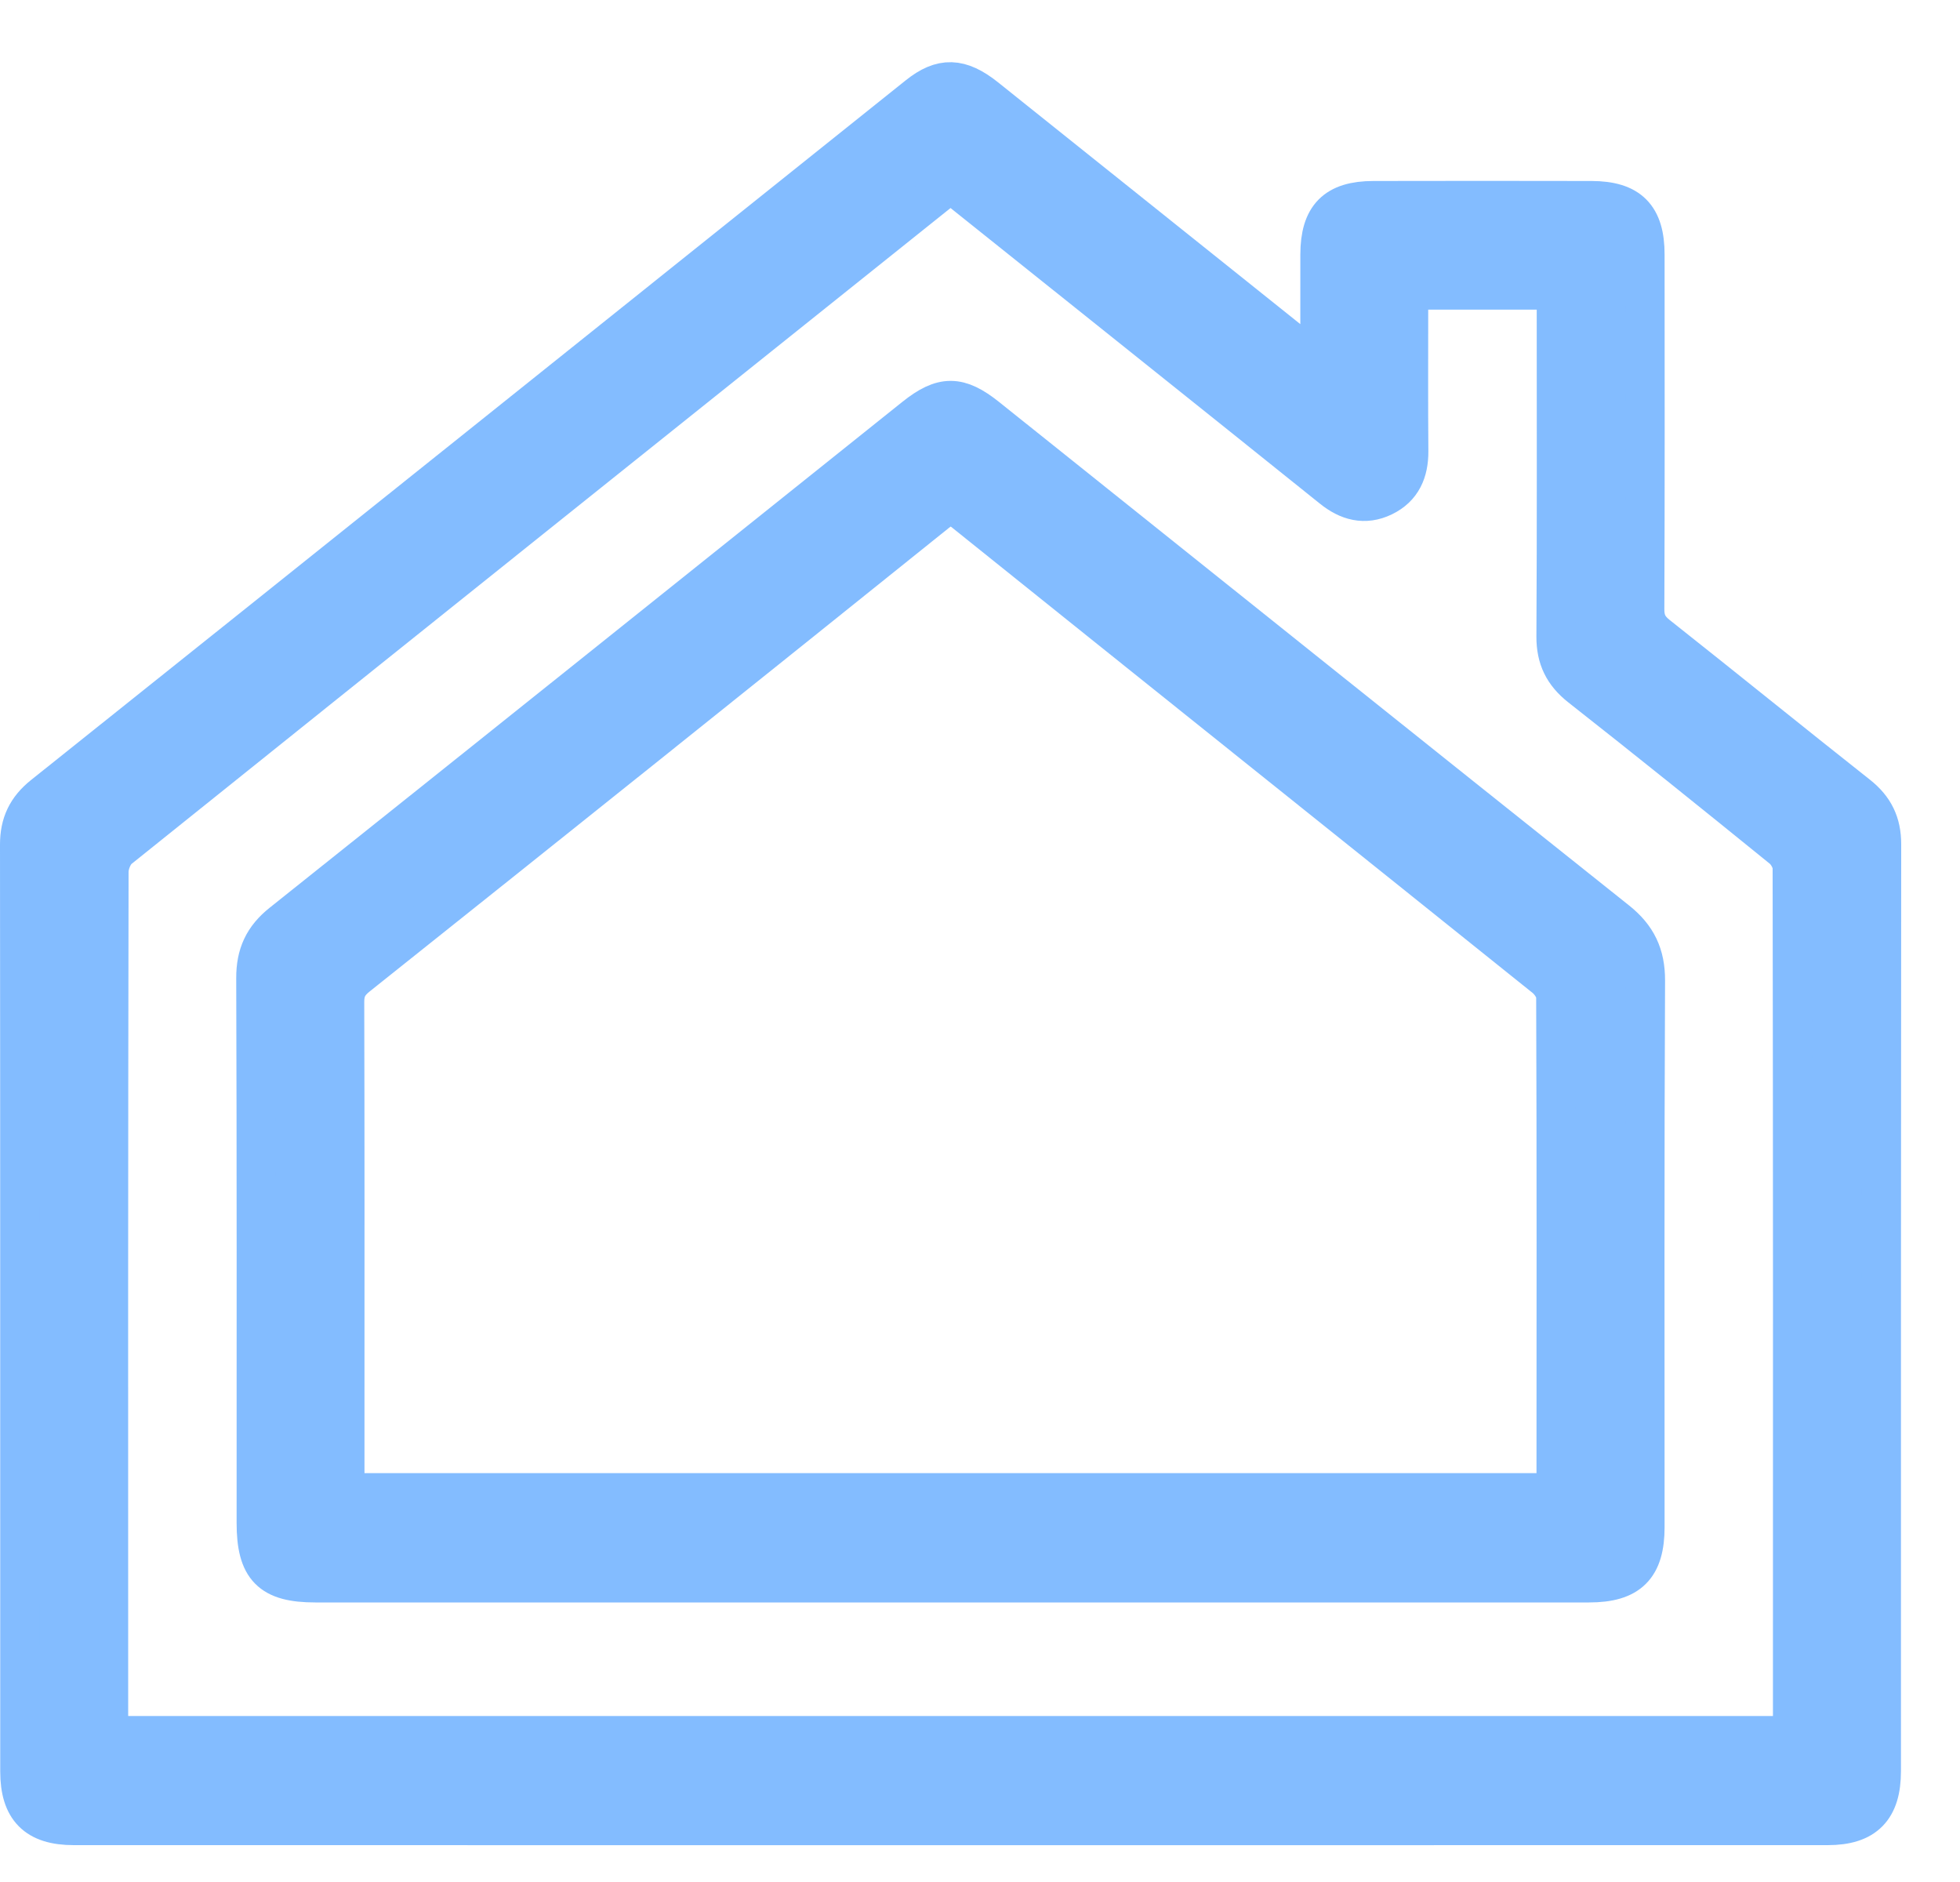 <?xml version="1.0" encoding="UTF-8"?> <svg xmlns="http://www.w3.org/2000/svg" width="25" height="24" viewBox="0 0 25 24" fill="none"> <path d="M23.697 10.14C22.841 9.464 21.995 8.777 21.14 8.101C21.023 8.008 20.978 7.915 20.979 7.767C20.985 6.259 20.983 4.753 20.982 3.246C20.982 2.76 20.782 2.559 20.298 2.558C19.372 2.556 18.445 2.556 17.519 2.558C17.036 2.559 16.837 2.761 16.836 3.246C16.835 3.698 16.836 4.15 16.836 4.639C16.734 4.564 16.665 4.517 16.6 4.465C15.258 3.392 13.916 2.319 12.574 1.245C12.247 0.984 12.012 0.976 11.707 1.221C7.988 4.195 4.271 7.173 0.55 10.144C0.342 10.311 0.25 10.504 0.25 10.77C0.254 14.71 0.252 18.65 0.253 22.59C0.253 23.067 0.462 23.28 0.941 23.28C8.398 23.281 15.856 23.281 23.313 23.28C23.789 23.28 23.997 23.065 23.997 22.586C23.997 18.645 23.996 14.706 24 10.765C24 10.499 23.906 10.305 23.697 10.14ZM22.864 22.044C22.864 22.067 22.858 22.09 22.853 22.133H1.397C1.393 22.064 1.385 21.996 1.385 21.928C1.384 18.324 1.383 14.722 1.39 11.118C1.39 11.019 1.443 10.885 1.519 10.824C5.025 8.01 8.538 5.202 12.049 2.393C12.067 2.378 12.089 2.368 12.132 2.339C12.948 2.992 13.758 3.638 14.565 4.284C15.374 4.931 16.183 5.578 16.991 6.227C17.191 6.389 17.407 6.449 17.645 6.334C17.883 6.219 17.97 6.013 17.969 5.756C17.964 5.151 17.967 4.546 17.967 3.941V3.699H19.851V3.95C19.851 5.339 19.855 6.729 19.847 8.118C19.846 8.393 19.942 8.59 20.159 8.761C21.023 9.44 21.879 10.129 22.732 10.821C22.799 10.875 22.86 10.985 22.86 11.069C22.866 14.727 22.865 18.386 22.864 22.044Z" fill="#83BCFF" stroke="#83BCFF" stroke-width="0.5"></path> <path d="M20.988 12.505C20.989 12.175 20.879 11.946 20.623 11.742C17.941 9.606 15.265 7.462 12.588 5.322C12.231 5.037 12.023 5.035 11.667 5.319C8.977 7.47 6.29 9.623 3.597 11.77C3.36 11.958 3.262 12.172 3.263 12.474C3.271 14.79 3.268 17.105 3.268 19.42C3.268 19.998 3.452 20.185 4.022 20.185H20.269C20.78 20.185 20.982 19.983 20.982 19.473C20.982 17.151 20.977 14.828 20.988 12.505ZM19.848 18.973C19.848 18.988 19.842 19.004 19.836 19.036H4.399V17.939C4.399 16.219 4.401 14.5 4.396 12.781C4.395 12.632 4.441 12.542 4.558 12.449C7.025 10.483 9.488 8.512 11.947 6.537C12.082 6.429 12.165 6.424 12.304 6.536C14.769 8.516 17.24 10.489 19.706 12.468C19.774 12.523 19.844 12.627 19.844 12.709C19.852 14.797 19.849 16.886 19.848 18.973Z" fill="#83BCFF" stroke="#83BCFF" stroke-width="0.5"></path> </svg> 